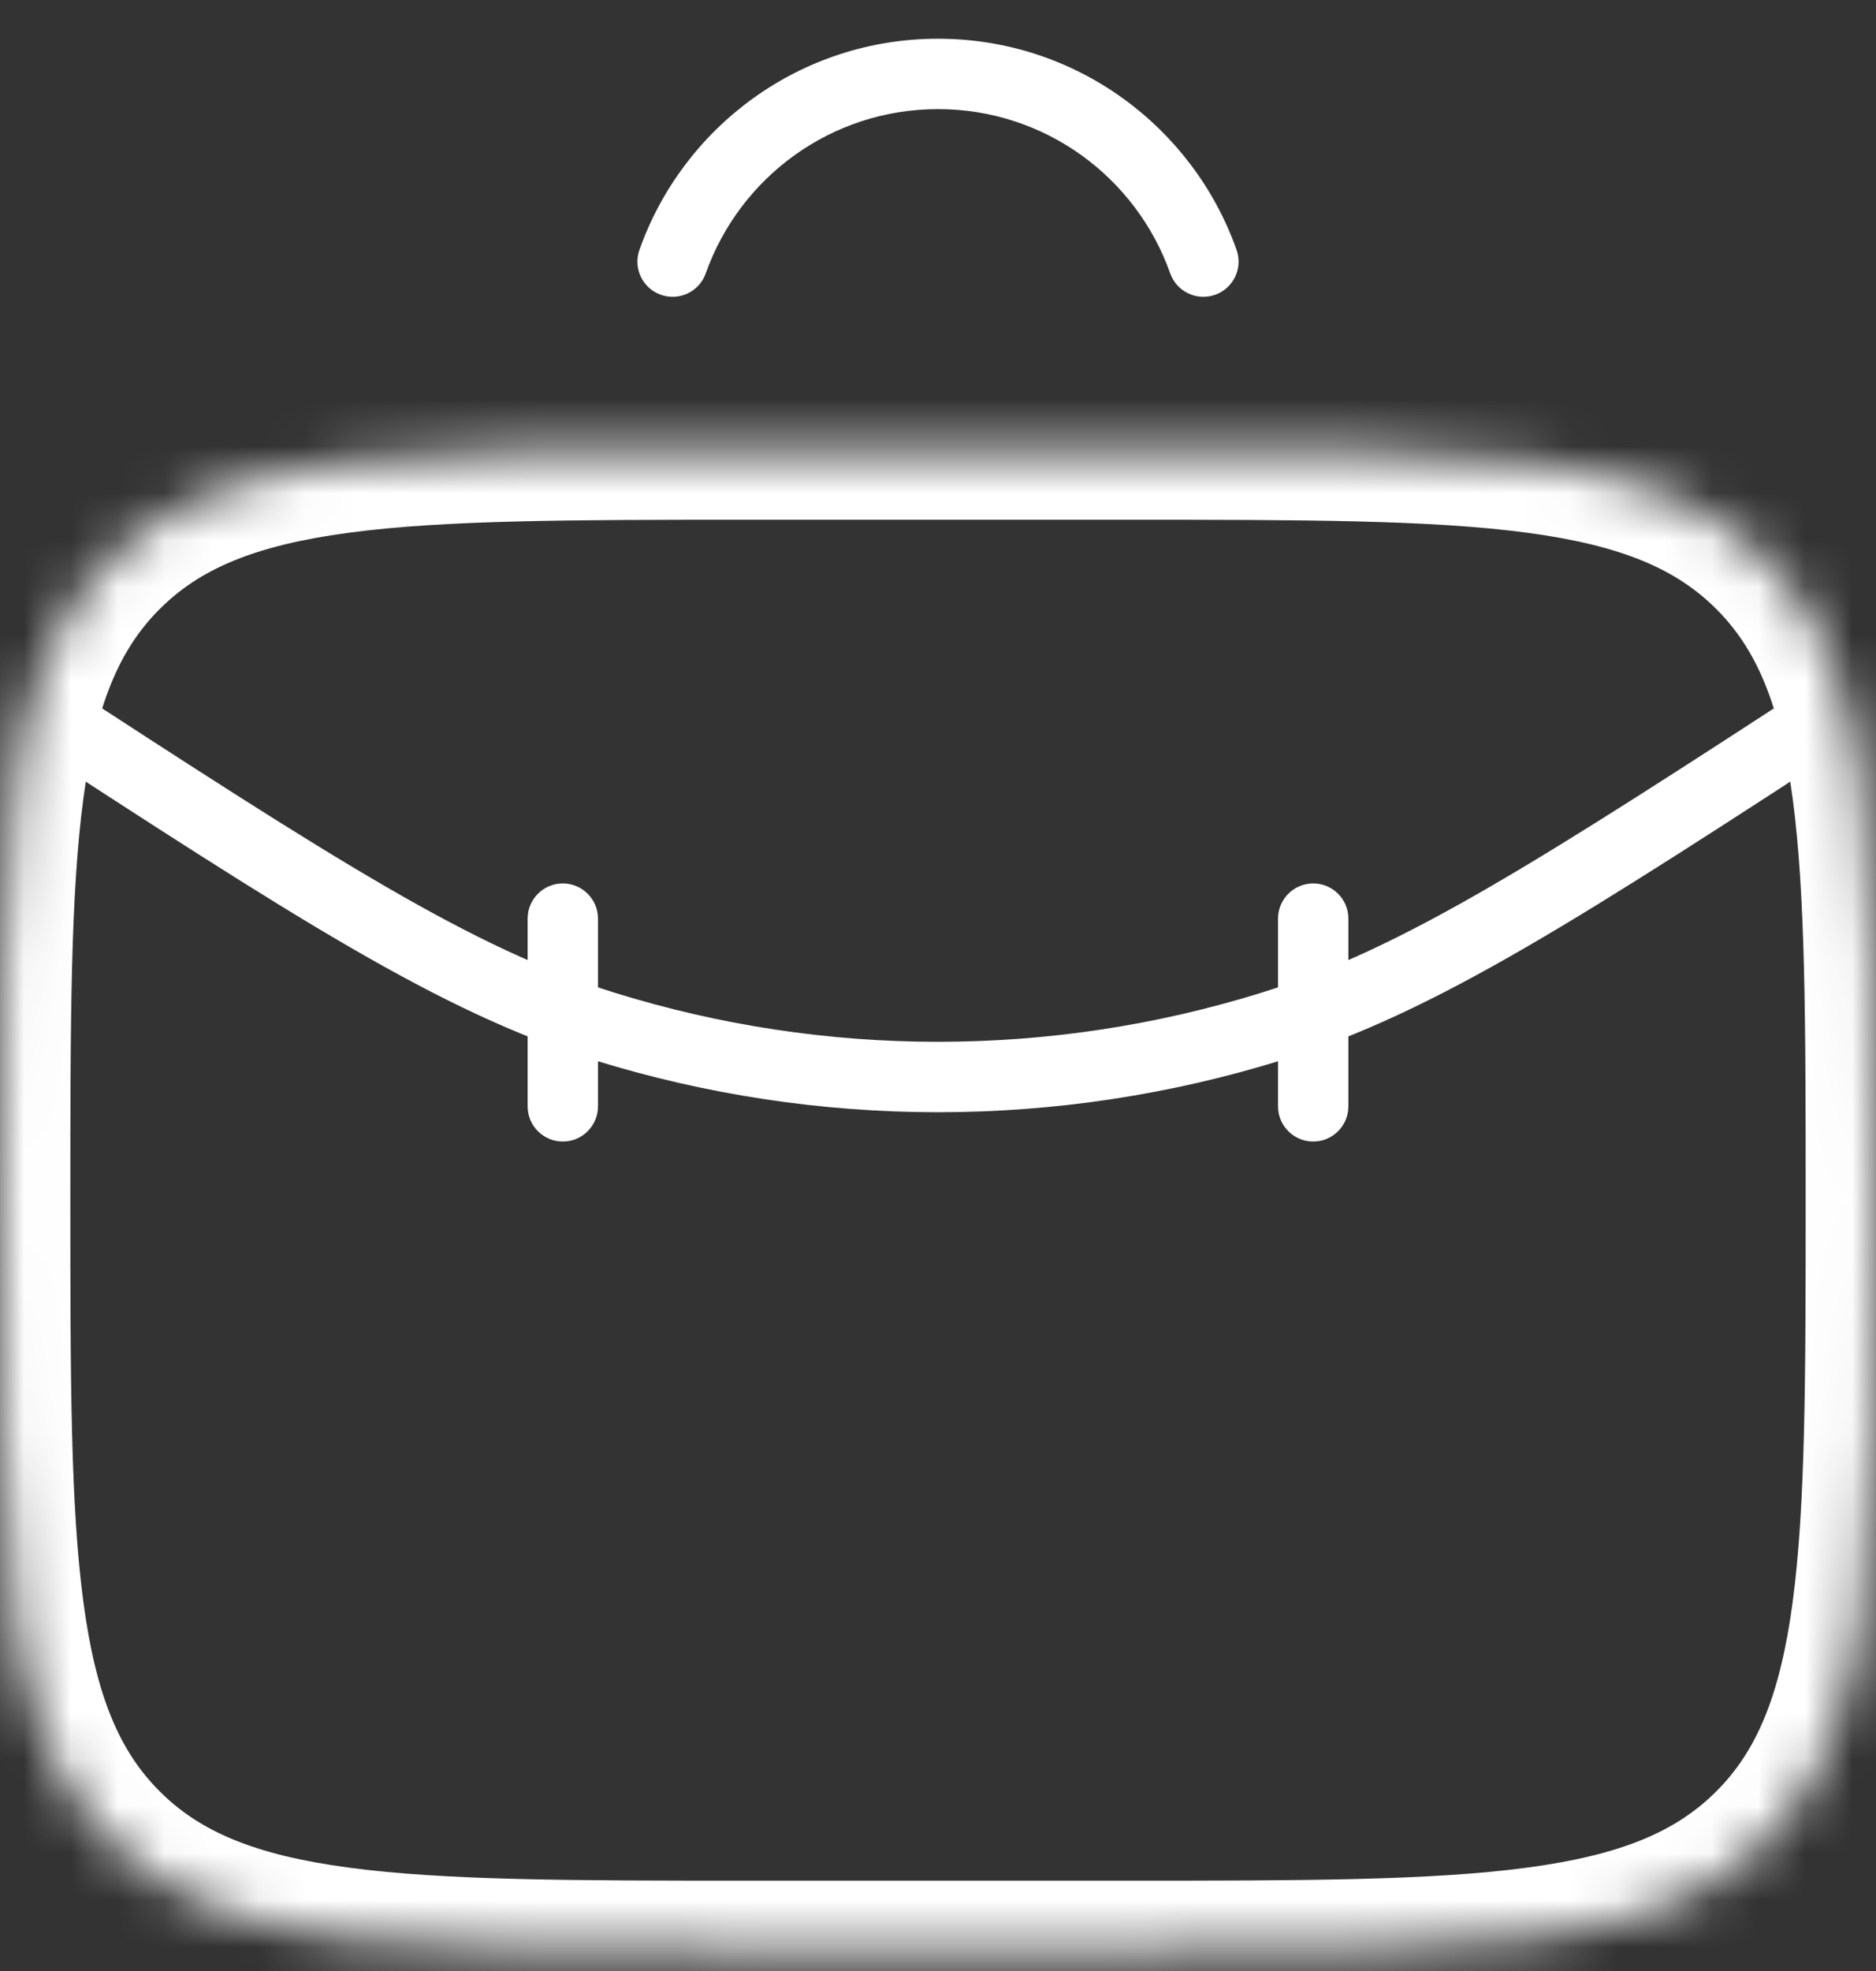 <svg width="40" height="42" viewBox="0 0 40 42" fill="none" xmlns="http://www.w3.org/2000/svg">
<rect x="0" y="0" width="40" height="42" fill="#333333" stroke="none"/>
<mask id="path-1-inside-1_48_111" fill="white">
<path d="M0 25.575C0 18.032 0 14.261 2.343 11.918C4.686 9.575 8.458 9.575 16 9.575H24C31.543 9.575 35.314 9.575 37.657 11.918C40 14.261 40 18.032 40 25.575C40 33.117 40 36.889 37.657 39.232C35.314 41.575 31.543 41.575 24 41.575H16C8.458 41.575 4.686 41.575 2.343 39.232C0 36.889 0 33.117 0 25.575Z"/>
</mask>
<path d="M27.121 21.869L27.344 22.586L27.121 21.869ZM12.879 21.869L12.657 22.586L12.879 21.869ZM12.75 19.575C12.75 19.161 12.414 18.825 12 18.825C11.586 18.825 11.25 19.161 11.25 19.575H12.75ZM11.25 23.575C11.25 23.989 11.586 24.325 12 24.325C12.414 24.325 12.75 23.989 12.75 23.575H11.25ZM28.75 19.575C28.75 19.161 28.414 18.825 28 18.825C27.586 18.825 27.25 19.161 27.25 19.575H28.75ZM27.25 23.575C27.25 23.989 27.586 24.325 28 24.325C28.414 24.325 28.75 23.989 28.75 23.575H27.25ZM39.324 15.014L38.915 14.386C32.857 18.323 29.949 20.206 26.898 21.153L27.121 21.869L27.344 22.586C30.64 21.562 33.75 19.532 39.732 15.643L39.324 15.014ZM0.677 15.014L0.268 15.643C6.25 19.531 9.361 21.562 12.657 22.586L12.879 21.869L13.102 21.153C10.052 20.206 7.143 18.323 1.085 14.386L0.677 15.014ZM27.121 21.869L26.898 21.153C22.405 22.549 17.595 22.549 13.102 21.153L12.879 21.869L12.657 22.586C17.44 24.072 22.561 24.072 27.344 22.586L27.121 21.869ZM12 19.575H11.25V23.575H12H12.75V19.575H12ZM28 19.575H27.25V23.575H28H28.75V19.575H28ZM16 9.575V11.075H24V9.575V8.075H16V9.575ZM24 41.575V40.075H16V41.575V43.075H24V41.575ZM16 41.575V40.075C12.186 40.075 9.477 40.072 7.422 39.795C5.41 39.525 4.25 39.018 3.404 38.171L2.343 39.232L1.282 40.292C2.779 41.789 4.677 42.453 7.022 42.769C9.324 43.078 12.271 43.075 16 43.075V41.575ZM0 25.575H-1.5C-1.5 29.304 -1.503 32.251 -1.194 34.553C-0.878 36.898 -0.214 38.796 1.282 40.292L2.343 39.232L3.404 38.171C2.557 37.325 2.05 36.165 1.78 34.153C1.503 32.098 1.5 29.389 1.5 25.575H0ZM40 25.575H38.5C38.5 29.389 38.497 32.098 38.221 34.153C37.95 36.165 37.443 37.325 36.596 38.171L37.657 39.232L38.718 40.292C40.214 38.796 40.879 36.898 41.194 34.553C41.503 32.251 41.5 29.304 41.5 25.575H40ZM24 41.575V43.075C27.729 43.075 30.676 43.078 32.978 42.769C35.323 42.453 37.221 41.789 38.718 40.292L37.657 39.232L36.596 38.171C35.75 39.018 34.59 39.525 32.578 39.795C30.523 40.072 27.814 40.075 24 40.075V41.575ZM24 9.575V11.075C27.814 11.075 30.523 11.078 32.578 11.354C34.59 11.625 35.75 12.132 36.596 12.979L37.657 11.918L38.718 10.857C37.221 9.361 35.323 8.696 32.978 8.381C30.676 8.072 27.729 8.075 24 8.075V9.575ZM40 25.575H41.5C41.5 21.846 41.503 18.899 41.194 16.597C40.879 14.252 40.214 12.354 38.718 10.857L37.657 11.918L36.596 12.979C37.443 13.825 37.95 14.985 38.221 16.997C38.497 19.052 38.5 21.761 38.5 25.575H40ZM16 9.575V8.075C12.271 8.075 9.324 8.072 7.022 8.381C4.677 8.696 2.779 9.361 1.282 10.857L2.343 11.918L3.404 12.979C4.25 12.132 5.41 11.625 7.422 11.354C9.477 11.078 12.186 11.075 16 11.075V9.575ZM0 25.575H1.5C1.5 21.761 1.503 19.052 1.78 16.997C2.05 14.985 2.557 13.825 3.404 12.979L2.343 11.918L1.282 10.857C-0.214 12.354 -0.878 14.252 -1.194 16.597C-1.503 18.899 -1.5 21.846 -1.5 25.575H0Z" fill="white" mask="url(#path-1-inside-1_48_111)"/>
<path d="M13.634 5.325C13.496 5.716 13.701 6.144 14.091 6.282C14.482 6.42 14.91 6.215 15.048 5.825L13.634 5.325ZM24.951 5.825C25.089 6.215 25.518 6.42 25.908 6.282C26.299 6.144 26.504 5.716 26.366 5.325L24.951 5.825ZM14.341 5.575L15.048 5.825C15.77 3.785 17.715 2.325 20 2.325V1.575V0.825C17.06 0.825 14.56 2.704 13.634 5.325L14.341 5.575ZM20 1.575V2.325C22.285 2.325 24.23 3.785 24.951 5.825L25.659 5.575L26.366 5.325C25.439 2.704 22.94 0.825 20 0.825V1.575Z" fill="white"/>
</svg>
